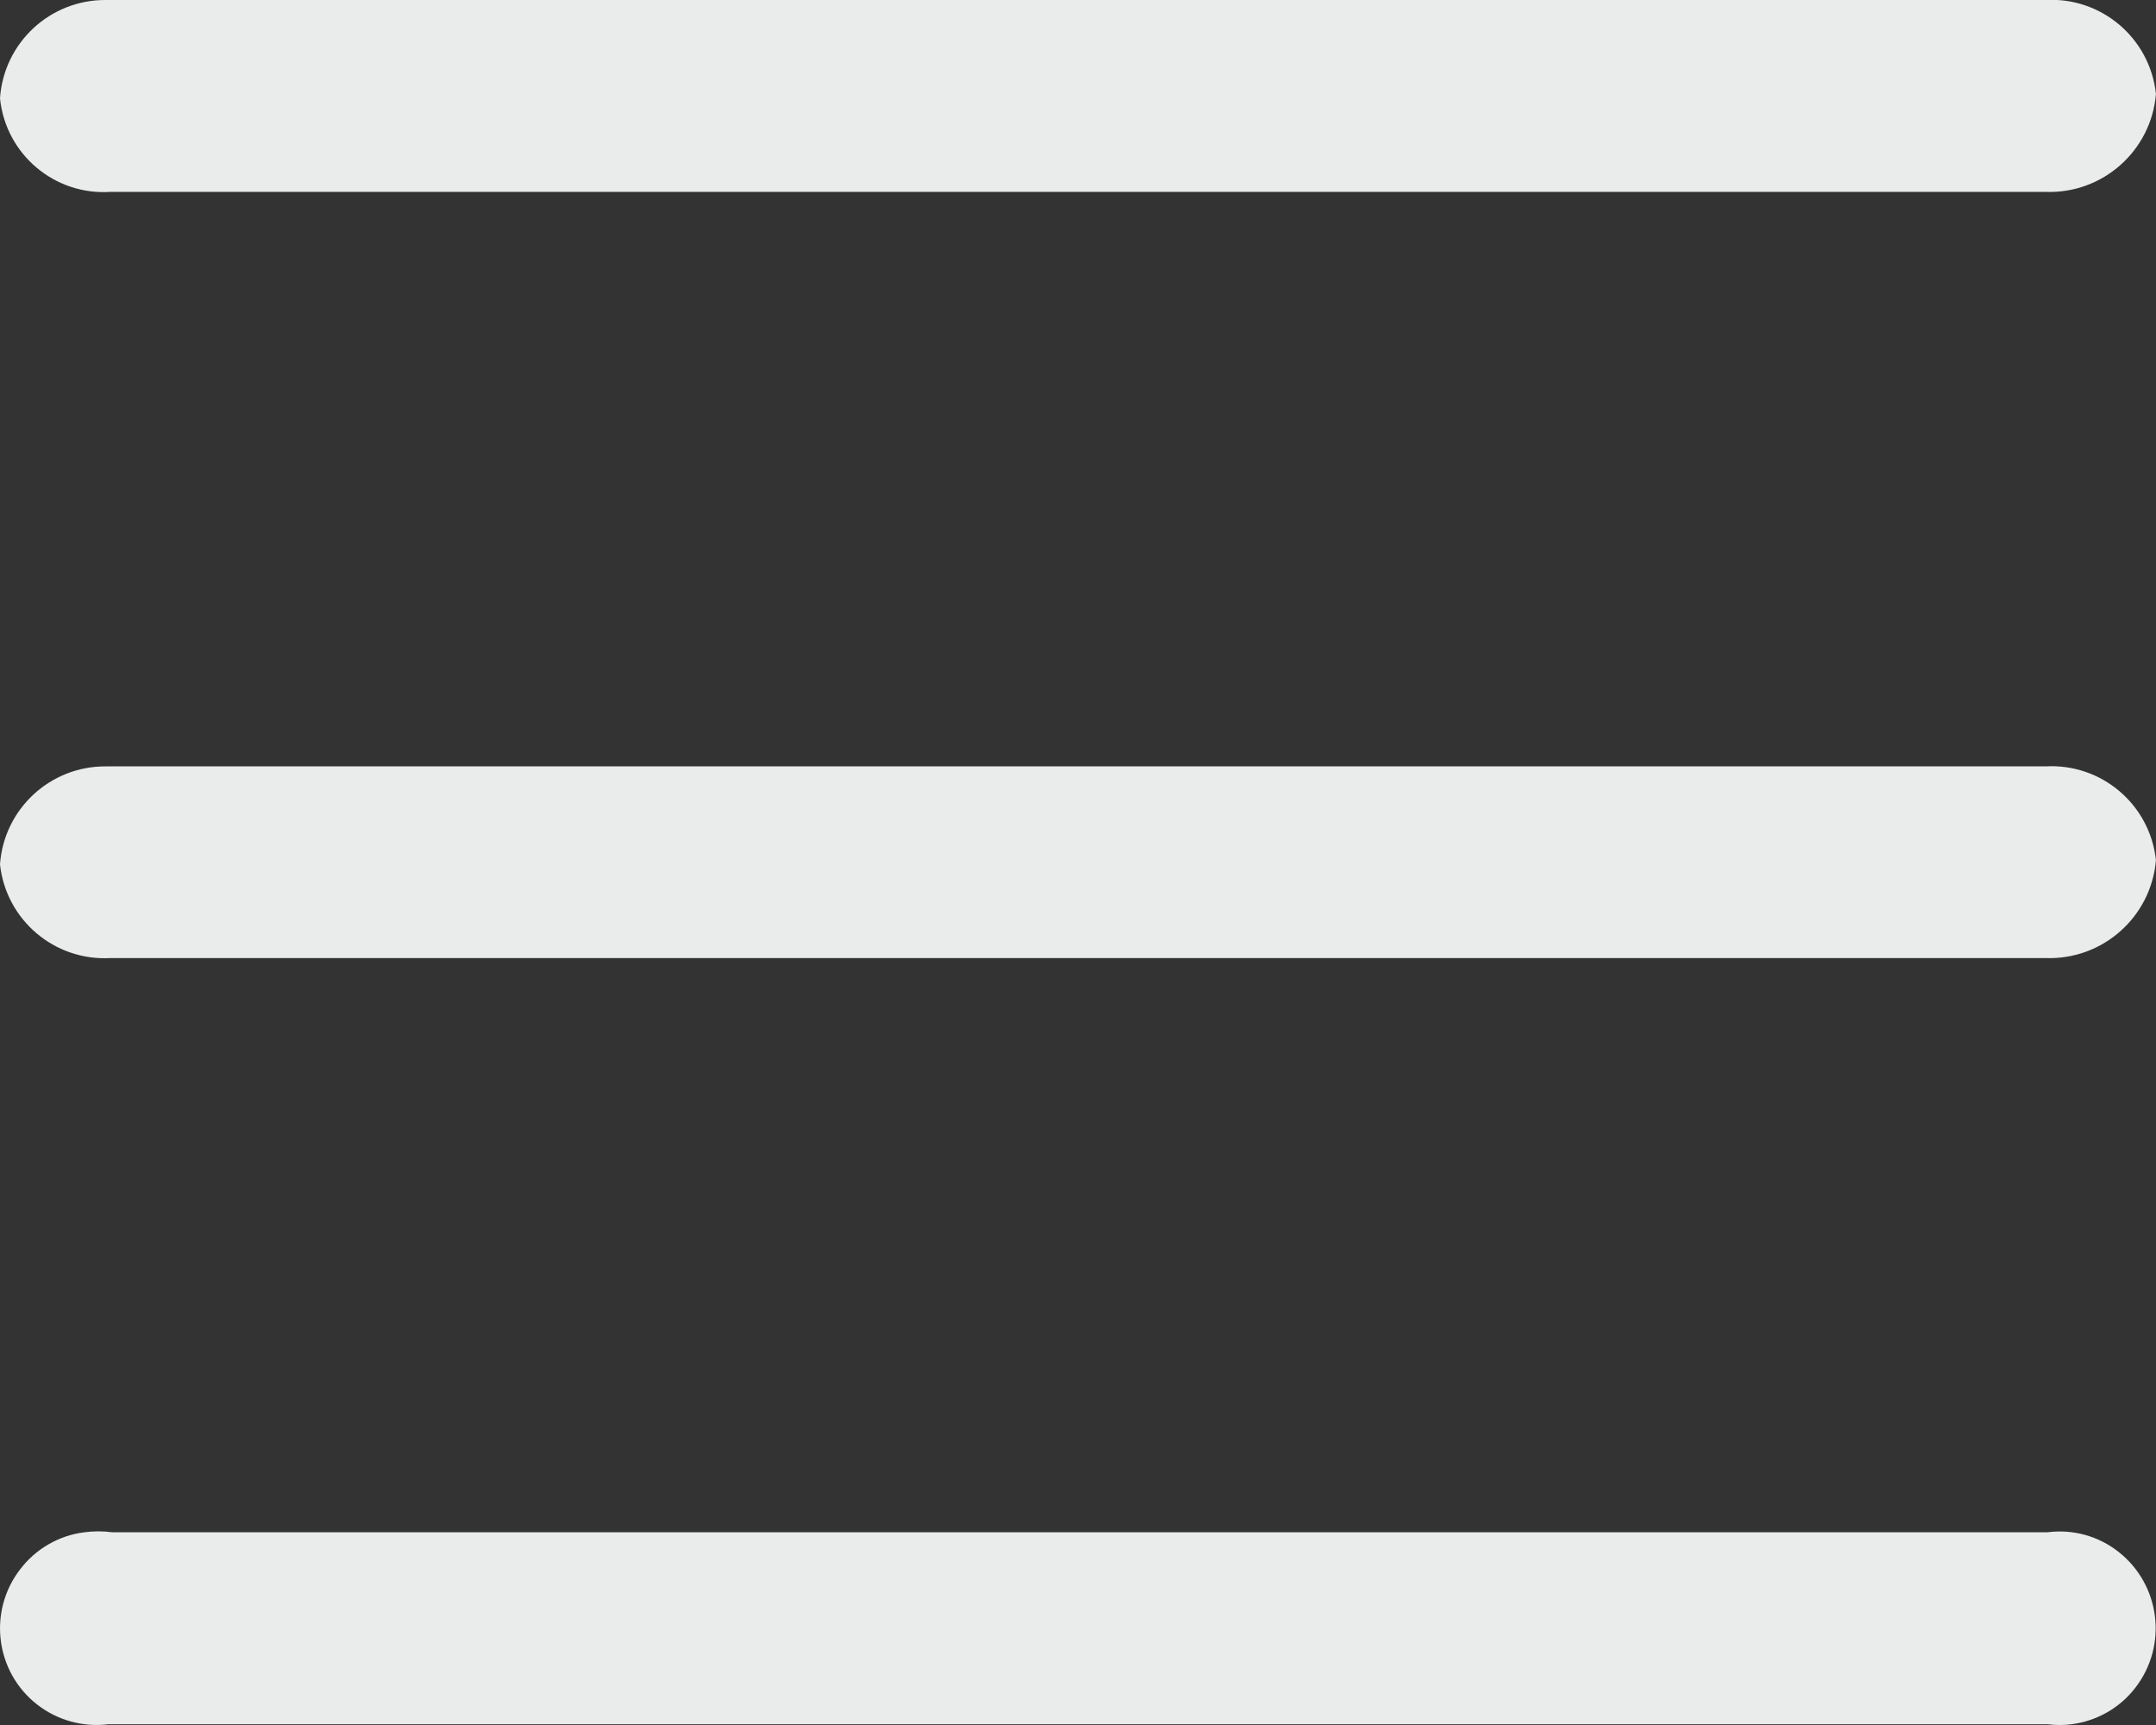 <?xml version="1.0" encoding="utf-8"?>
<!-- Generator: Adobe Illustrator 25.3.1, SVG Export Plug-In . SVG Version: 6.00 Build 0)  -->
<svg version="1.1" id="Layer_1" xmlns="http://www.w3.org/2000/svg" xmlns:xlink="http://www.w3.org/1999/xlink" x="0px" y="0px"
	 viewBox="0 0 31.25 25" style="enable-background:new 0 0 31.25 25;" xml:space="preserve">
<rect x="0" y="0" width="31.25" height="25" fill="#333333" stroke="none"/>
<style type="text/css">
	.st0{fill:#EAEBEB;}
</style>
<path id="Path_1768" class="st0" d="M29.647,11.107H1.63h-0.1c-0.804-0.003-1.473,0.618-1.53,1.42c0.087,0.806,0.79,1.403,1.6,1.358
	h28.049c0.827,0.03,1.532-0.595,1.6-1.42C31.162,11.658,30.458,11.06,29.647,11.107z M30.706,22.49
	c-0.291-0.229-0.661-0.331-1.028-0.283H1.63c-0.135-0.018-0.273-0.018-0.408,0c-0.367,0.046-0.701,0.238-0.926,0.532
	c-0.475,0.61-0.366,1.49,0.243,1.965c0.293,0.228,0.665,0.331,1.034,0.285h28.048h0.058c0.115,0.015,0.233,0.015,0.348,0
	c0.367-0.047,0.701-0.238,0.926-0.532C31.424,23.845,31.314,22.967,30.706,22.49z M1.6,2.781h28.049
	c0.827,0.031,1.533-0.595,1.6-1.42C31.163,0.553,30.459-0.046,29.648,0H1.63h-0.1C0.724-0.003,0.055,0.62,0,1.424
	C0.081,2.233,0.788,2.834,1.6,2.781z"/>
</svg>
